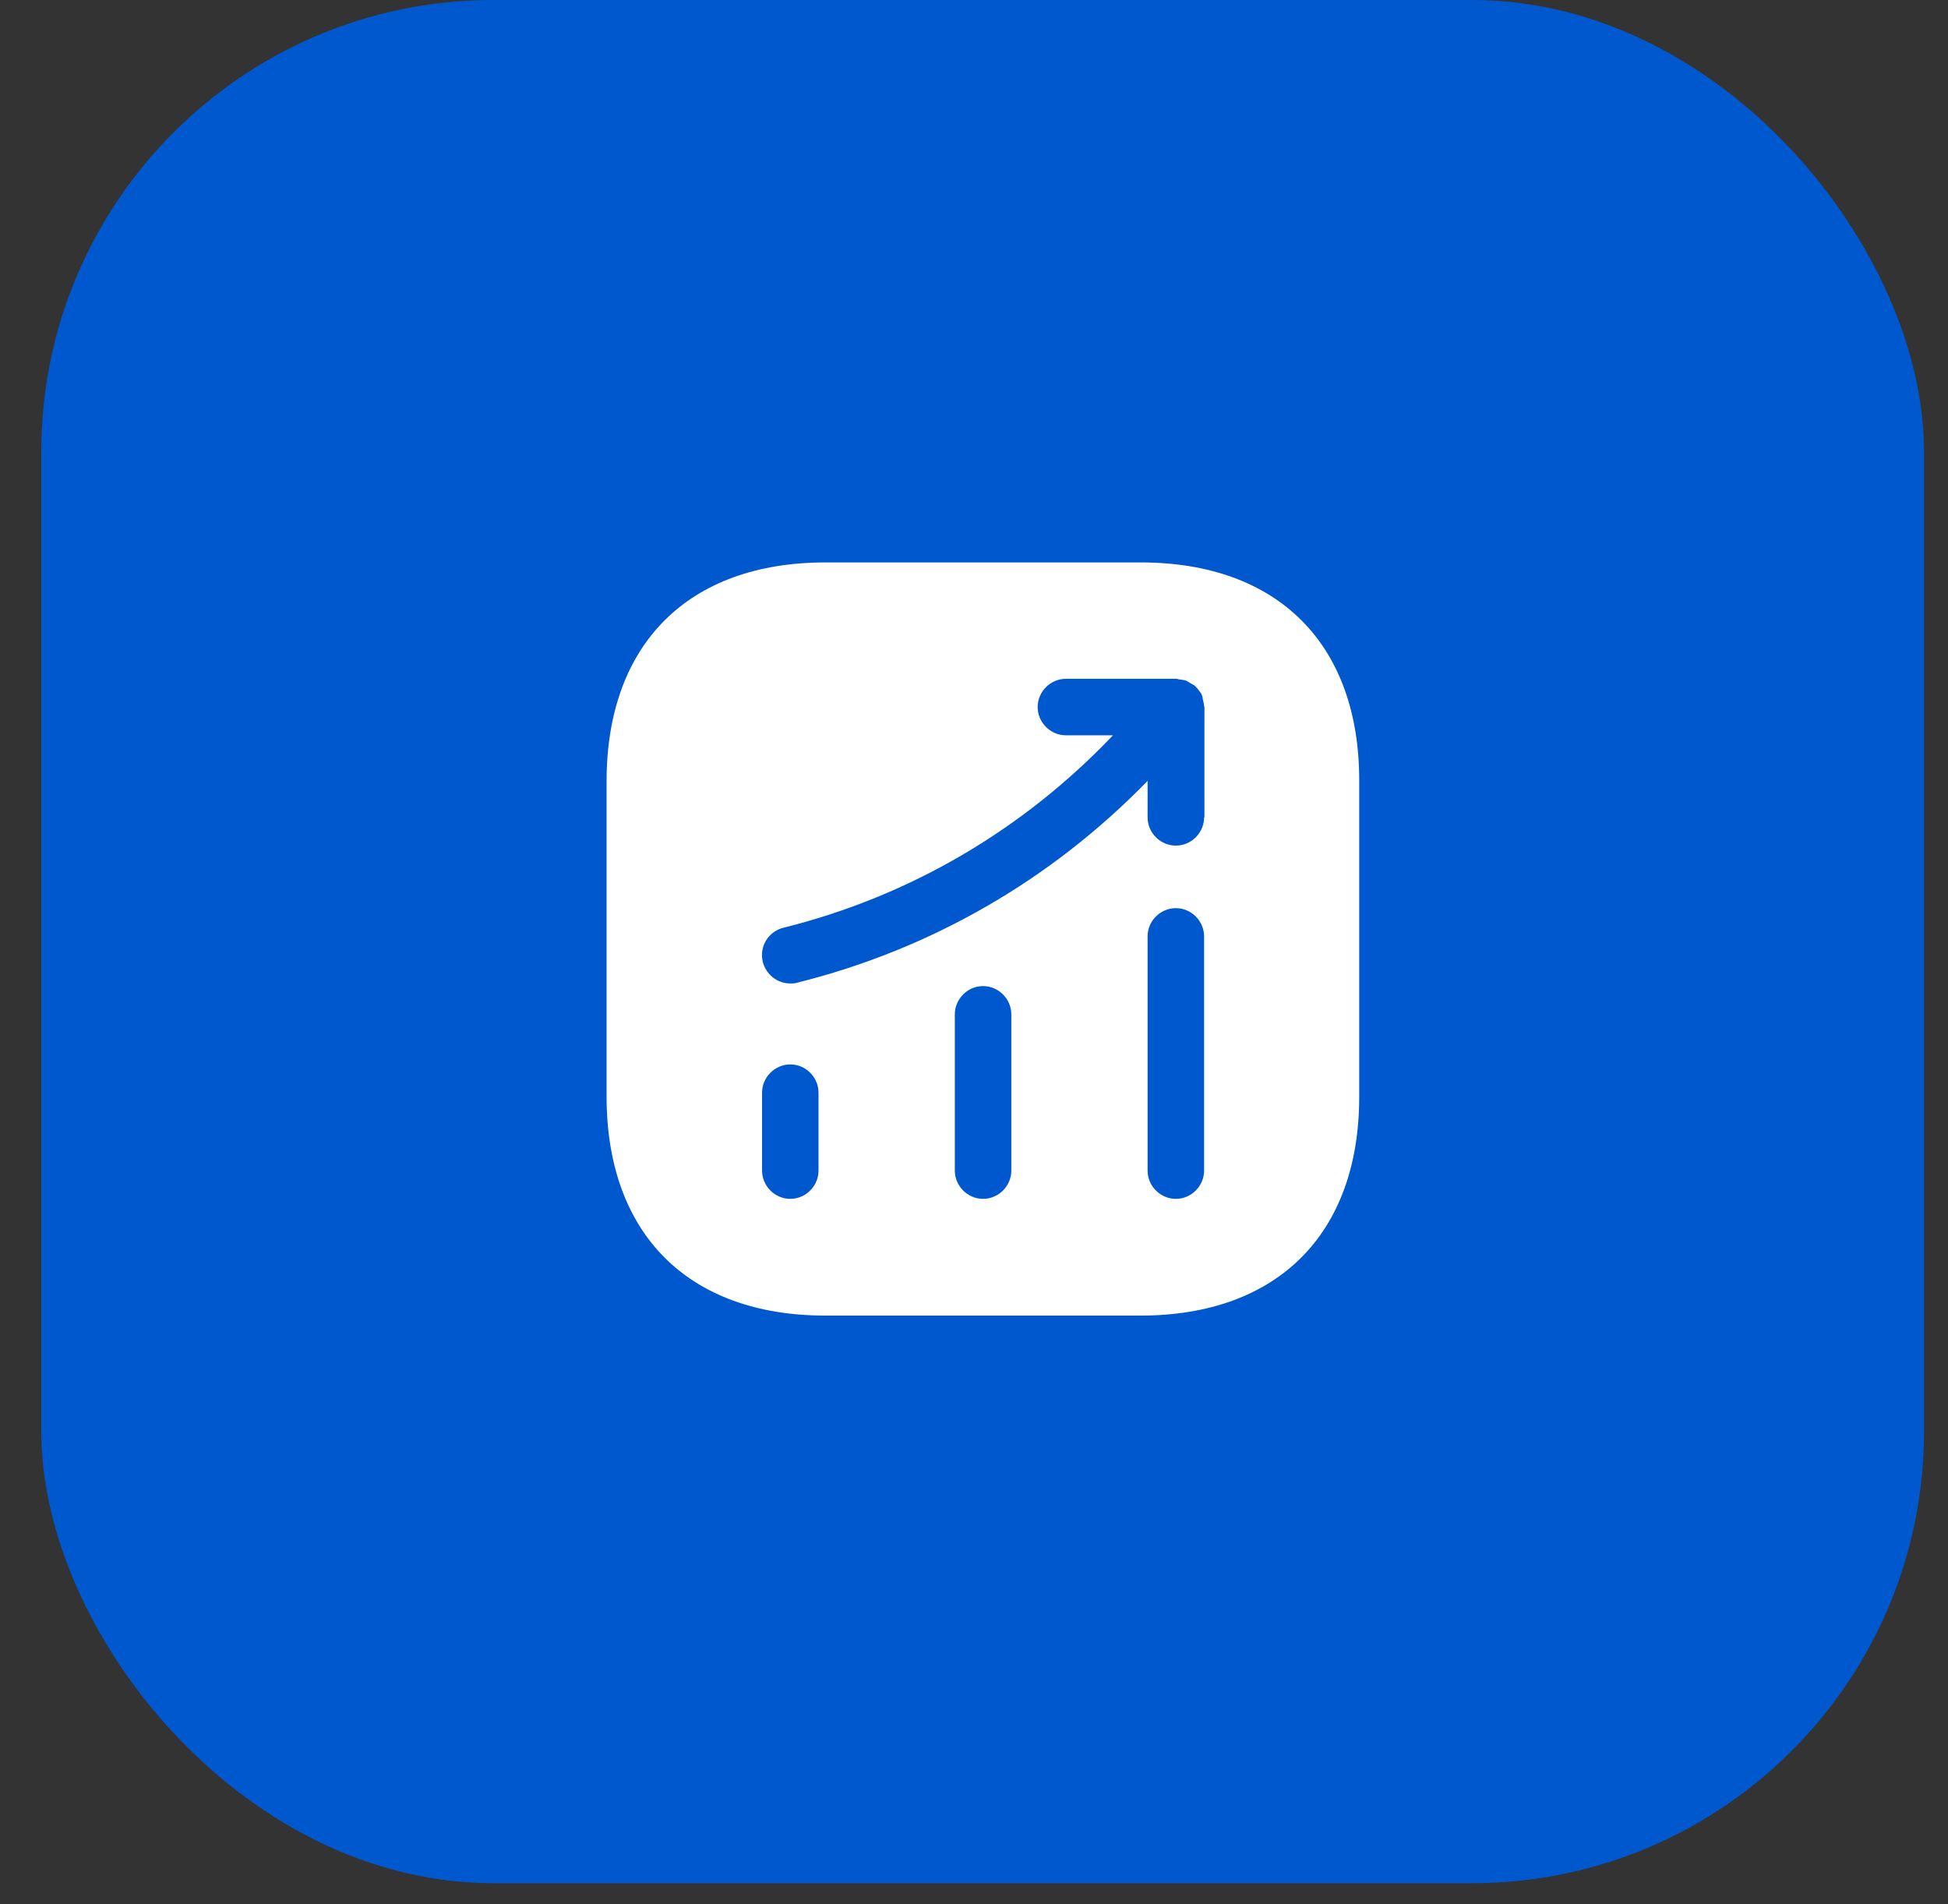 <svg width="44" height="43" viewBox="0 0 44 43" fill="none" xmlns="http://www.w3.org/2000/svg">
<rect x="0" y="0" width="44" height="43" fill="#333333" stroke="none"/>
<rect x="0.932" width="42.527" height="42.527" rx="10.207" fill="#0058CF"/>
<path d="M25.768 12.701H18.642C15.546 12.701 13.701 14.547 13.701 17.642V24.76C13.701 27.864 15.546 29.709 18.642 29.709H25.76C28.855 29.709 30.701 27.864 30.701 24.769V17.642C30.709 14.547 28.864 12.701 25.768 12.701ZM18.488 26.435C18.488 26.784 18.199 27.073 17.851 27.073C17.502 27.073 17.213 26.784 17.213 26.435V24.675C17.213 24.326 17.502 24.037 17.851 24.037C18.199 24.037 18.488 24.326 18.488 24.675V26.435ZM22.843 26.435C22.843 26.784 22.553 27.073 22.205 27.073C21.856 27.073 21.567 26.784 21.567 26.435V22.906C21.567 22.558 21.856 22.268 22.205 22.268C22.553 22.268 22.843 22.558 22.843 22.906V26.435ZM27.197 26.435C27.197 26.784 26.908 27.073 26.559 27.073C26.21 27.073 25.921 26.784 25.921 26.435V21.146C25.921 20.797 26.21 20.508 26.559 20.508C26.908 20.508 27.197 20.797 27.197 21.146V26.435ZM27.197 18.459C27.197 18.807 26.908 19.096 26.559 19.096C26.21 19.096 25.921 18.807 25.921 18.459V17.634C23.753 19.862 21.04 21.435 18.004 22.192C17.953 22.209 17.902 22.209 17.851 22.209C17.562 22.209 17.306 22.013 17.23 21.724C17.145 21.384 17.349 21.035 17.698 20.95C20.564 20.236 23.115 18.731 25.139 16.605H24.076C23.727 16.605 23.438 16.315 23.438 15.967C23.438 15.618 23.727 15.329 24.076 15.329H26.567C26.602 15.329 26.627 15.346 26.661 15.346C26.704 15.354 26.746 15.354 26.789 15.371C26.831 15.389 26.865 15.414 26.908 15.44C26.933 15.457 26.959 15.465 26.984 15.482C26.993 15.491 26.993 15.499 27.001 15.499C27.035 15.533 27.061 15.567 27.086 15.601C27.112 15.635 27.137 15.661 27.146 15.695C27.163 15.729 27.163 15.763 27.171 15.805C27.18 15.848 27.197 15.89 27.197 15.941C27.197 15.95 27.205 15.958 27.205 15.967V18.459H27.197Z" fill="white"/>
</svg>
